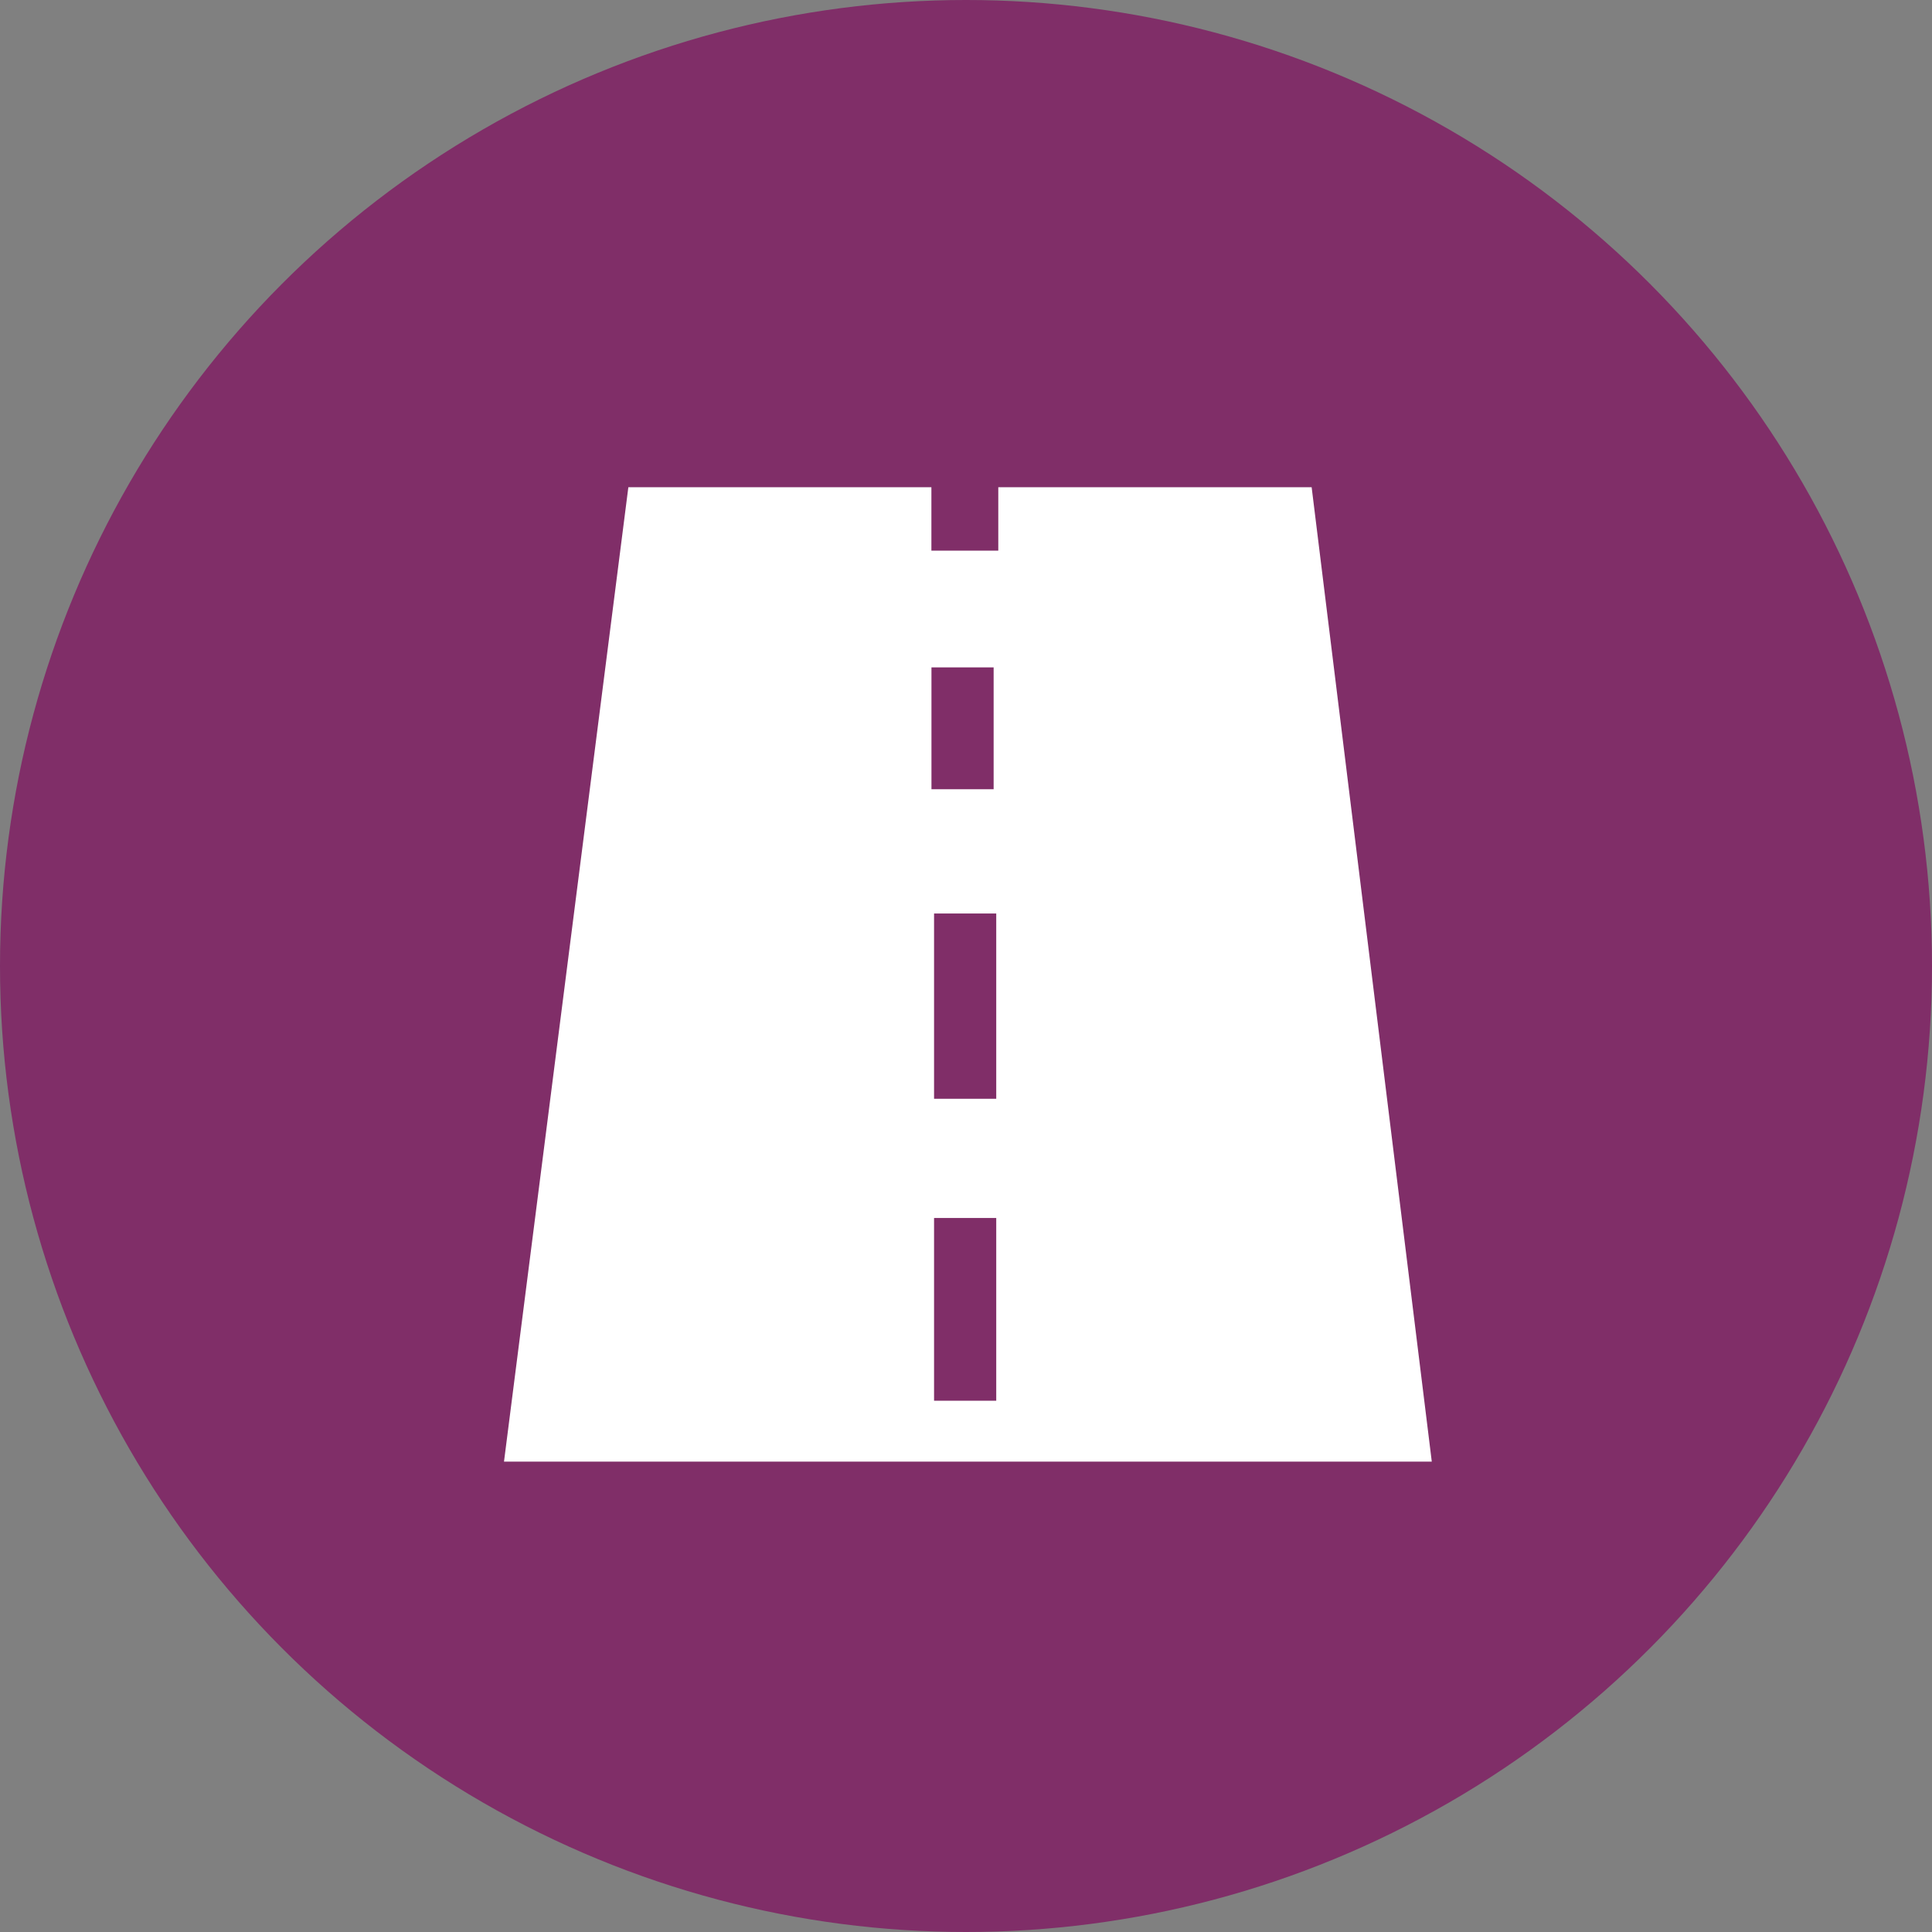 <?xml version="1.0" encoding="utf-8"?>
<!-- Generator: Adobe Illustrator 16.0.3, SVG Export Plug-In . SVG Version: 6.00 Build 0)  -->
<!DOCTYPE svg PUBLIC "-//W3C//DTD SVG 1.1//EN" "http://www.w3.org/Graphics/SVG/1.1/DTD/svg11.dtd">
<svg version="1.1" id="Layer_1" xmlns="http://www.w3.org/2000/svg" xmlns:xlink="http://www.w3.org/1999/xlink" x="0px" y="0px"
	 width="115px" height="115px" viewBox="0 0 115 115" enable-background="new 0 0 115 115" xml:space="preserve">
<rect x="0" y="0" width="115" height="115" fill="#808080" stroke="none"/>
<circle fill="#802E68" cx="57.5" cy="57.5" r="57.5"/>
<path fill="#FFFFFF" d="M78.074,29H59.422v3.777H55.44V29H37.402L30,87h55.225L78.074,29z M59.3,83.375h-3.701V72.5H59.3V83.375z
	 M59.3,65.402h-3.701V54.375H59.3V65.402z M55.444,46.977v-7.25h3.701v7.25H55.444z"/>
</svg>
